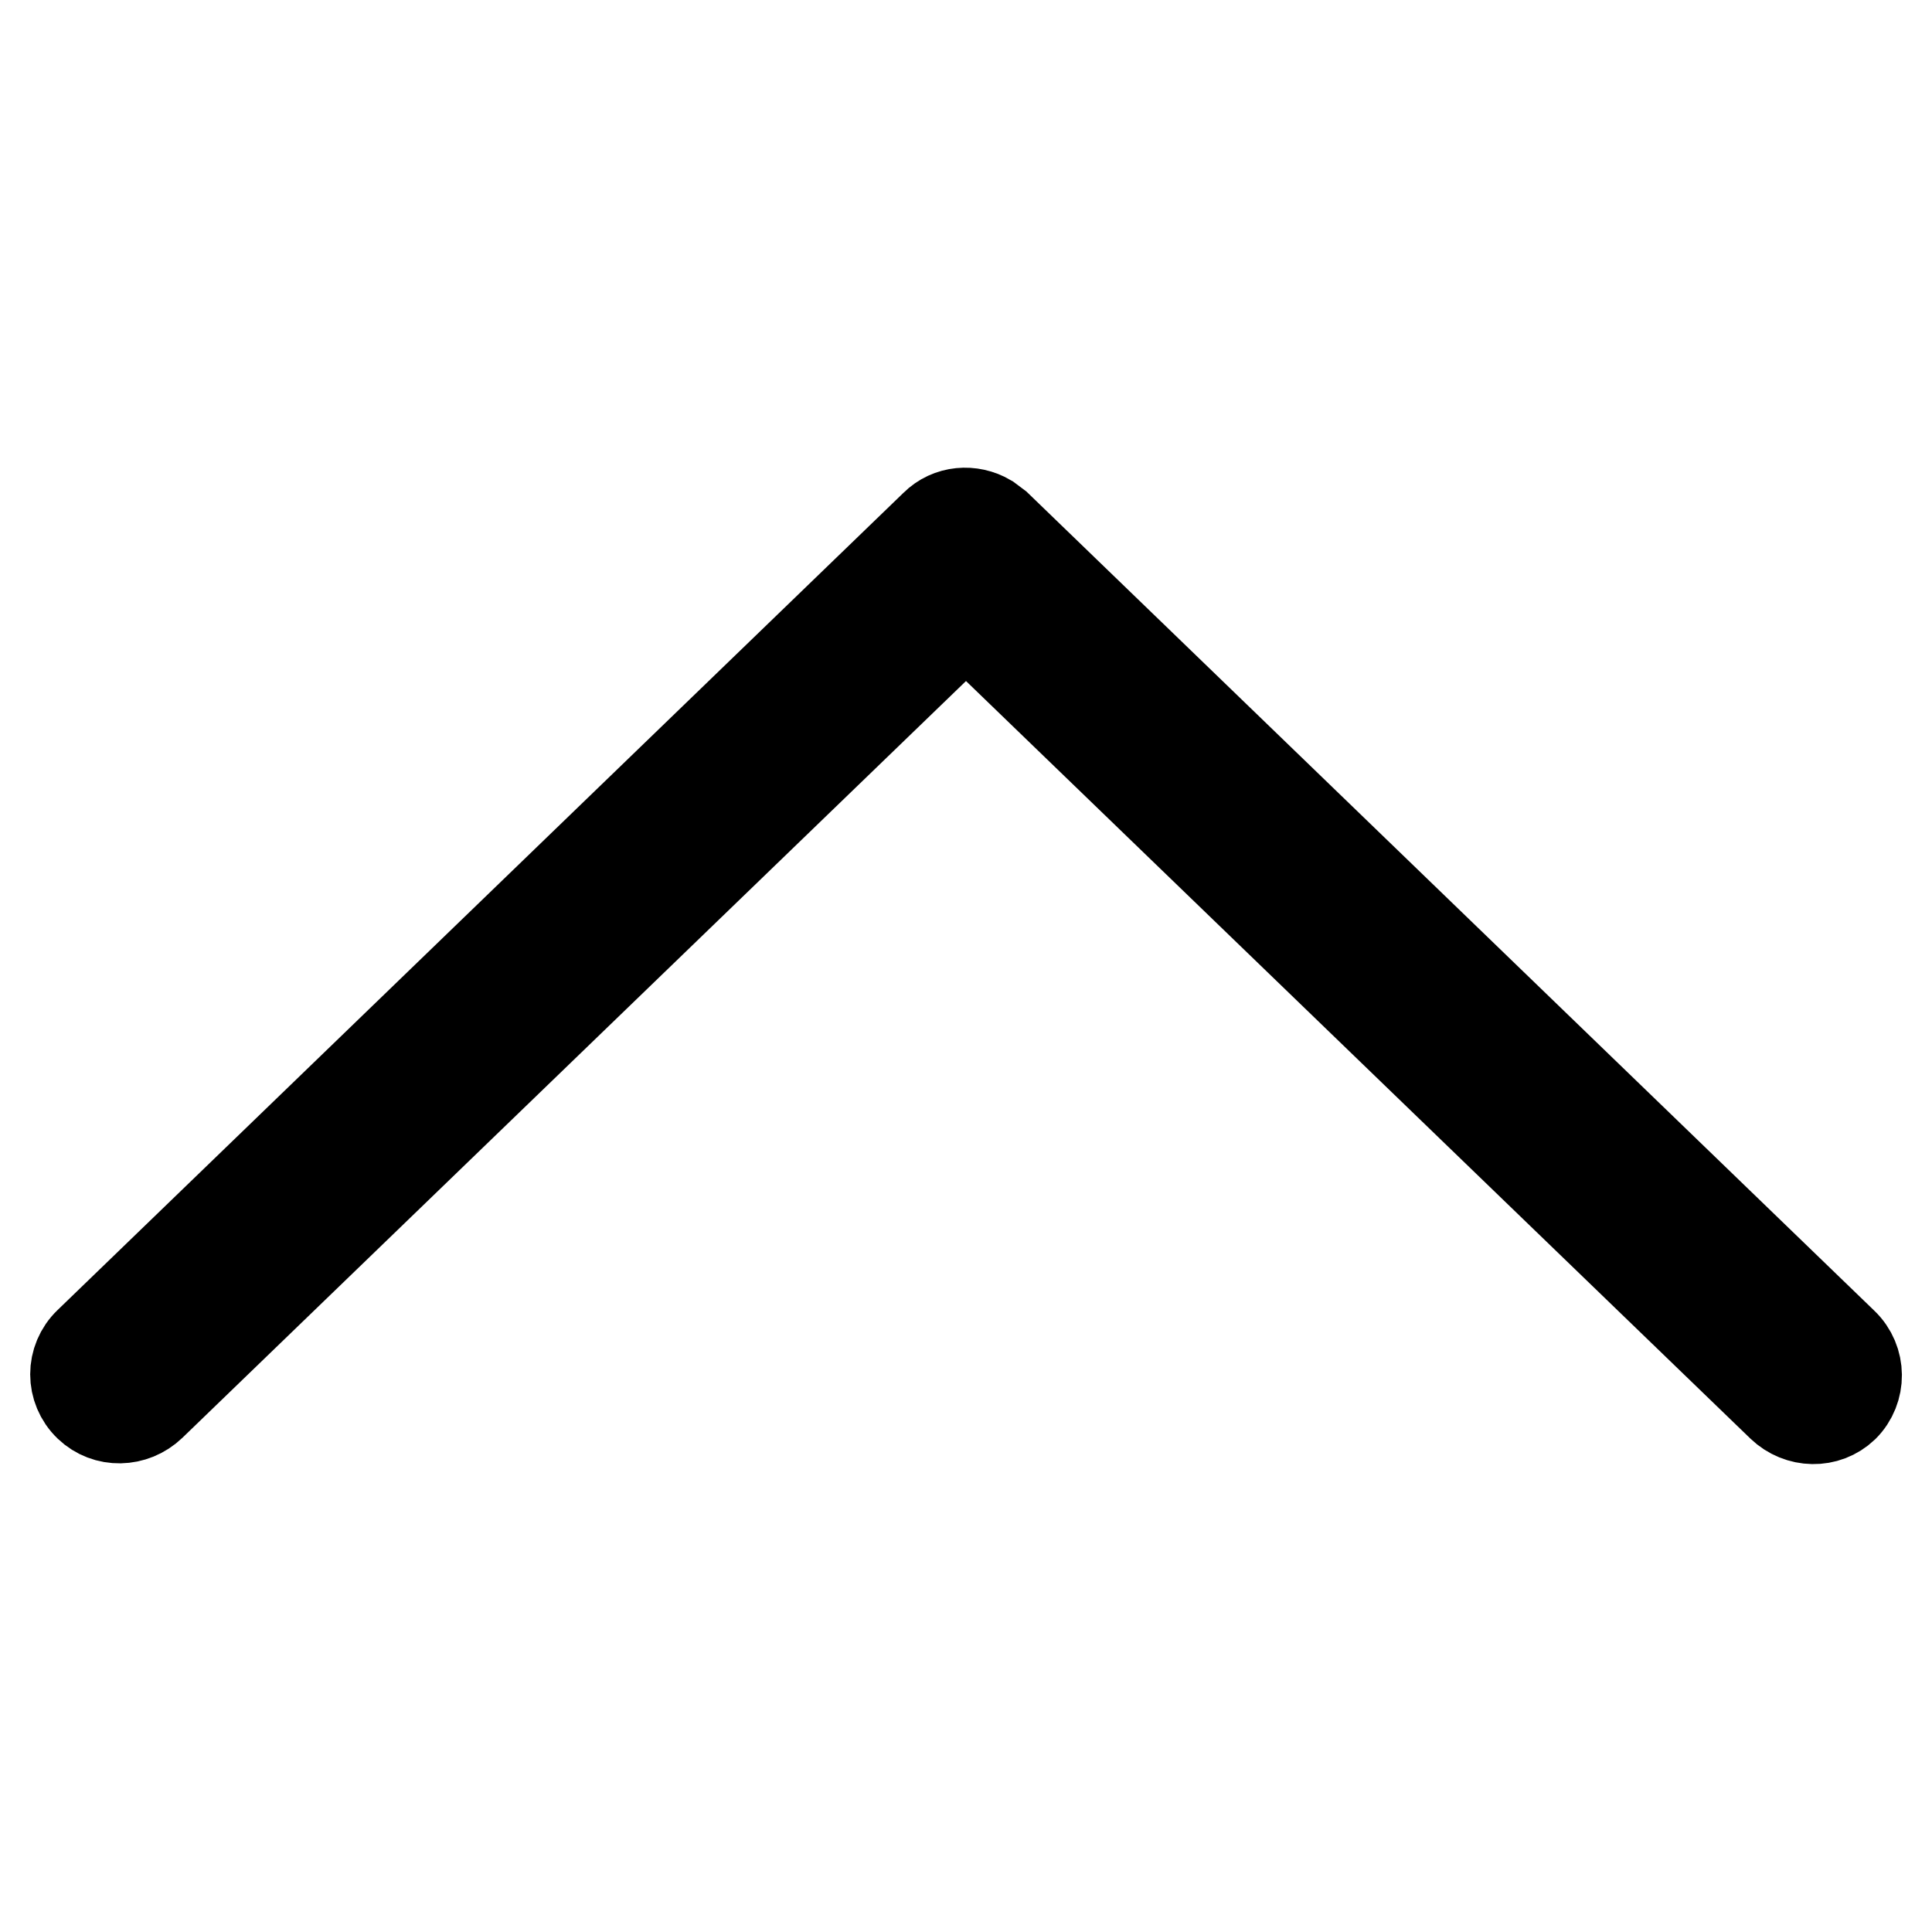 <?xml version="1.0" encoding="utf-8"?>
<!-- Svg Vector Icons : http://www.onlinewebfonts.com/icon -->
<!DOCTYPE svg PUBLIC "-//W3C//DTD SVG 1.1//EN" "http://www.w3.org/Graphics/SVG/1.1/DTD/svg11.dtd">
<svg version="1.1" xmlns="http://www.w3.org/2000/svg" xmlns:xlink="http://www.w3.org/1999/xlink" x="0px" y="0px" viewBox="0 0 256 256" enable-background="new 0 0 256 256" xml:space="preserve">
<g> <path stroke-width="12" fill-opacity="0" stroke="#000000"  d="M244.2,178L132.1,69.7c-0.4-0.3-0.8-0.6-1.2-0.9c-2.2-1.3-5.1-1.1-7,0.8L11.8,177.9c-2.4,2.3-2.4,6.1,0,8.4 c2.3,2.2,5.9,2.1,8.2-0.1L128,81.9c0,0,0,0,0,0l108.1,104.4c2.3,2.2,5.9,2.3,8.2,0.1C246.6,184.1,246.6,180.3,244.2,178z"/></g>
</svg>